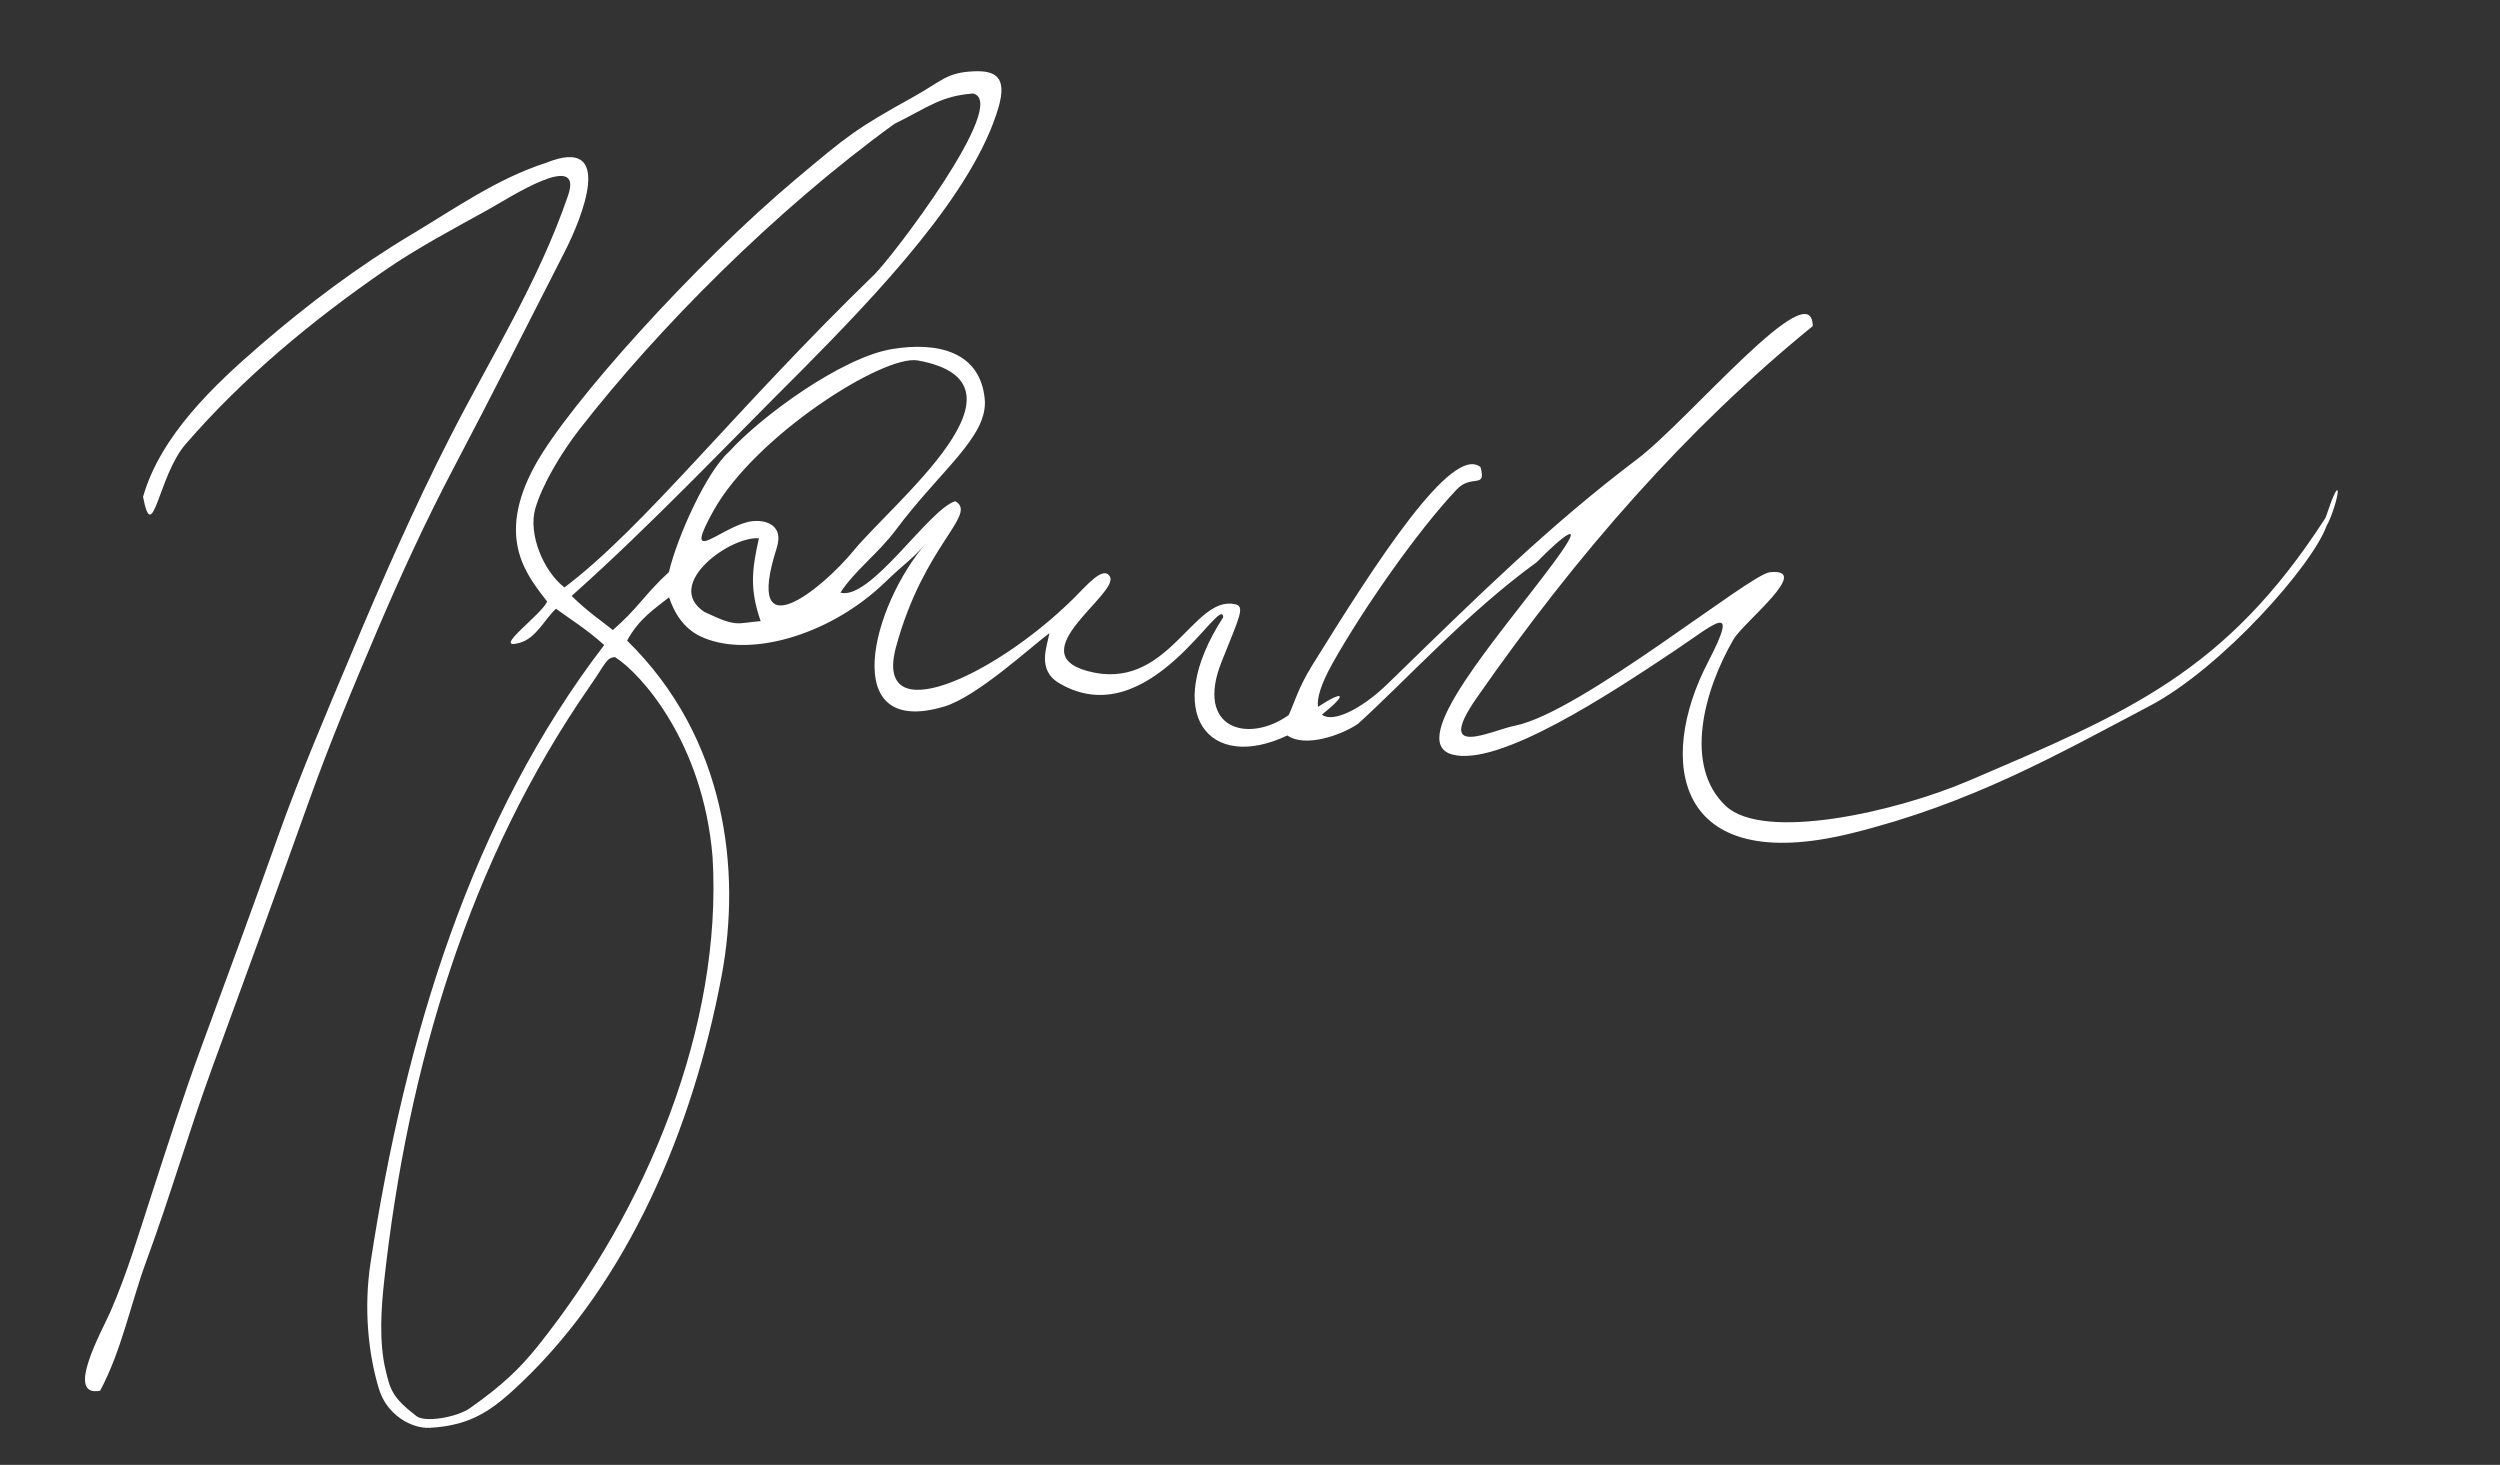 <svg width="256" height="150" viewBox="0 0 256 150" fill="none" xmlns="http://www.w3.org/2000/svg">
<rect x="0" y="0" width="256" height="150" fill="#333333" stroke="none"/>
<path d="M99.701 7.303C96.895 7.432 96.48 8.281 93.524 9.924C87.595 13.219 86.899 13.805 81.499 18.337C71.366 26.837 58.289 41.29 54.788 47.652C50.584 55.301 54.197 59.145 56.024 61.597C55.511 62.907 50.201 66.665 53.218 65.826C54.9 65.355 55.769 63.412 56.934 62.333C58.109 63.208 60.081 64.432 61.872 66.052C48.318 83.724 41.498 106.045 37.95 129.269C37.224 134.016 37.721 138.654 38.801 142.222C39.612 144.91 42.172 146.317 44.037 146.208C48.38 145.959 50.528 144.315 53.462 141.511C64.327 131.122 70.968 115.568 73.9 99.898C75.902 89.195 74.426 75.595 64.213 65.595C65.465 63.317 67.026 62.355 68.513 61.163C69.595 64.421 71.606 65.174 72.591 65.511C77.577 67.217 85.322 64.719 90.536 59.711C93.002 57.344 93.385 57.321 94.87 55.579C89.264 62.002 85.725 75.638 96.7 72.346C100.021 71.351 105.52 66.283 107.455 64.835C107.253 66.154 106.104 68.586 108.503 69.984C117.661 75.326 125.088 60.636 125.261 63.199C118.844 73.122 123.836 79.106 131.825 75.312C133.61 76.559 137.25 75.346 139.049 74.127C143.848 69.799 150.299 62.667 157.363 57.568C159.873 54.986 162.787 52.629 159.116 57.591C153.62 65.016 143.819 75.937 148.717 77.263C153.481 78.552 164.832 71.073 171.388 66.697C175.565 63.91 178.255 61.339 174.882 67.833C169.699 77.817 171.307 89.849 189.626 85.319C201.875 82.29 210.679 77.265 220.138 72.281C227.533 68.385 236.85 57.835 238.261 53.794C238.799 52.964 239.672 49.998 239.292 50.206C238.933 50.495 238.217 52.914 238.105 53.068C227.936 68.853 217.851 72.991 201.624 79.937C194.04 83.186 180.607 86.174 176.725 82.534C172.376 78.455 174.463 70.726 177.511 65.471C178.539 63.699 185.704 58.127 181.218 58.597C179.166 58.815 161.802 72.996 155.141 74.308C152.756 74.776 146.771 77.842 151.23 71.439C161.533 56.652 172.716 43.898 185.624 33.394C185.585 27.744 172.931 43.027 167.639 47.025C158.668 53.799 151.45 60.912 142.13 69.991C139.373 72.677 136.435 74.048 135.364 73.177C138.076 71.016 137.642 70.622 134.961 72.382C134.84 71.502 135.263 70.045 136.466 67.9C139.568 62.373 145.114 54.416 149.154 50.136C150.706 48.491 152.218 50.127 151.611 47.839C148.697 45.423 140.82 57.719 134.343 68.172C132.939 70.444 132.529 72.007 131.967 73.219C127.836 76.165 122.331 74.674 125.097 67.749C126.965 63.075 127.512 62.102 126.472 61.871C122.127 60.905 119.621 70.953 111.372 68.719C104.49 66.855 114.597 60.794 113.661 59.061C113.005 57.844 111.276 59.962 109.865 61.349C101.708 69.362 89.405 74.934 91.75 66.258C94.588 55.769 100.165 52.688 97.826 51.324C95.148 52.091 89.152 61.529 86.052 60.688C87.56 58.387 89.958 56.643 91.723 54.276C96.319 48.12 101.204 44.686 100.837 40.858C100.373 36.041 96.084 34.971 91.367 35.74C86.202 36.584 77.942 42.62 74.63 46.283C72.336 48.324 69.337 55.005 68.497 58.579C65.886 60.991 65.346 62.285 62.75 64.516C61.505 63.498 60.21 62.676 58.535 61.023C66.703 53.751 74.668 45.306 81.821 38.201C89.844 30.104 99.764 19.721 102.277 10.894C103.099 7.934 101.997 7.198 99.701 7.303ZM99.645 9.576C103.457 10.47 91.36 26.339 89.54 28.104C75.12 42.091 66.045 53.93 57.8 60.154C55.614 58.468 54.083 54.656 54.806 52.113C55.511 49.636 57.489 46.346 59.33 43.977C67.362 33.643 79.367 21.544 91.582 12.688C95.074 10.965 96.328 9.825 99.645 9.576ZM93.988 36.911C106.743 39.232 91.571 51.322 87.371 56.431C84.16 60.341 76.097 66.874 79.537 56.114C80.368 53.519 78.001 53.083 76.52 53.463C73.548 54.227 69.884 58.024 73.049 52.32C77.317 44.63 90.489 36.273 93.988 36.911ZM77.712 55.119C76.975 58.415 76.769 60.363 77.893 63.605C75.42 63.791 75.559 64.3 72.115 62.653C67.917 59.856 74.742 54.89 77.712 55.119ZM62.974 67.288C65.599 68.927 71.998 75.994 72.966 87.739C74.014 104.99 66.275 123.816 55.12 137.779C53.247 140.123 51.482 141.825 48.132 144.187C46.774 145.144 43.529 145.684 42.66 145.022C40.127 143.092 39.945 142.225 39.486 140.295C38.788 137.356 39.041 133.89 39.341 131.155C41.744 109.239 48.047 88.042 60.425 70.234C62.038 67.918 62.09 67.343 62.974 67.288Z" fill="white"/>
<path d="M55.923 16.67C63.109 13.78 59.538 22.432 57.823 25.785C54.049 33.158 50.369 40.493 46.496 47.837C43.594 53.344 41.011 58.971 38.593 64.645C36.149 70.367 33.748 76.138 31.638 82.036C28.375 91.158 25.06 100.24 21.733 109.323C19.345 115.846 17.41 122.55 15.007 129.072C13.379 133.495 12.473 138.242 10.256 142.409C6.586 143.124 10.466 136.242 11.309 134.312C13.033 130.364 14.259 126.181 15.603 122.063C17.206 117.154 18.784 112.192 20.549 107.4C23.212 100.17 25.878 92.941 28.46 85.679C30.727 79.301 33.421 73.034 36.048 66.769C39.139 59.403 42.376 52.016 46.096 44.735C50.266 36.57 55.166 28.796 58.17 20.025C59.791 15.289 52.132 20.268 50.132 21.382C46.499 23.407 42.776 25.351 39.327 27.738C31.941 32.846 24.939 38.624 19 45.489C16.21 48.713 15.645 56.095 14.648 50.878C16.434 44.609 21.945 39.41 26.686 35.321C31.535 31.14 36.673 27.276 42.138 24.011C46.633 21.325 50.913 18.285 55.923 16.67Z" fill="white"/>
</svg>

